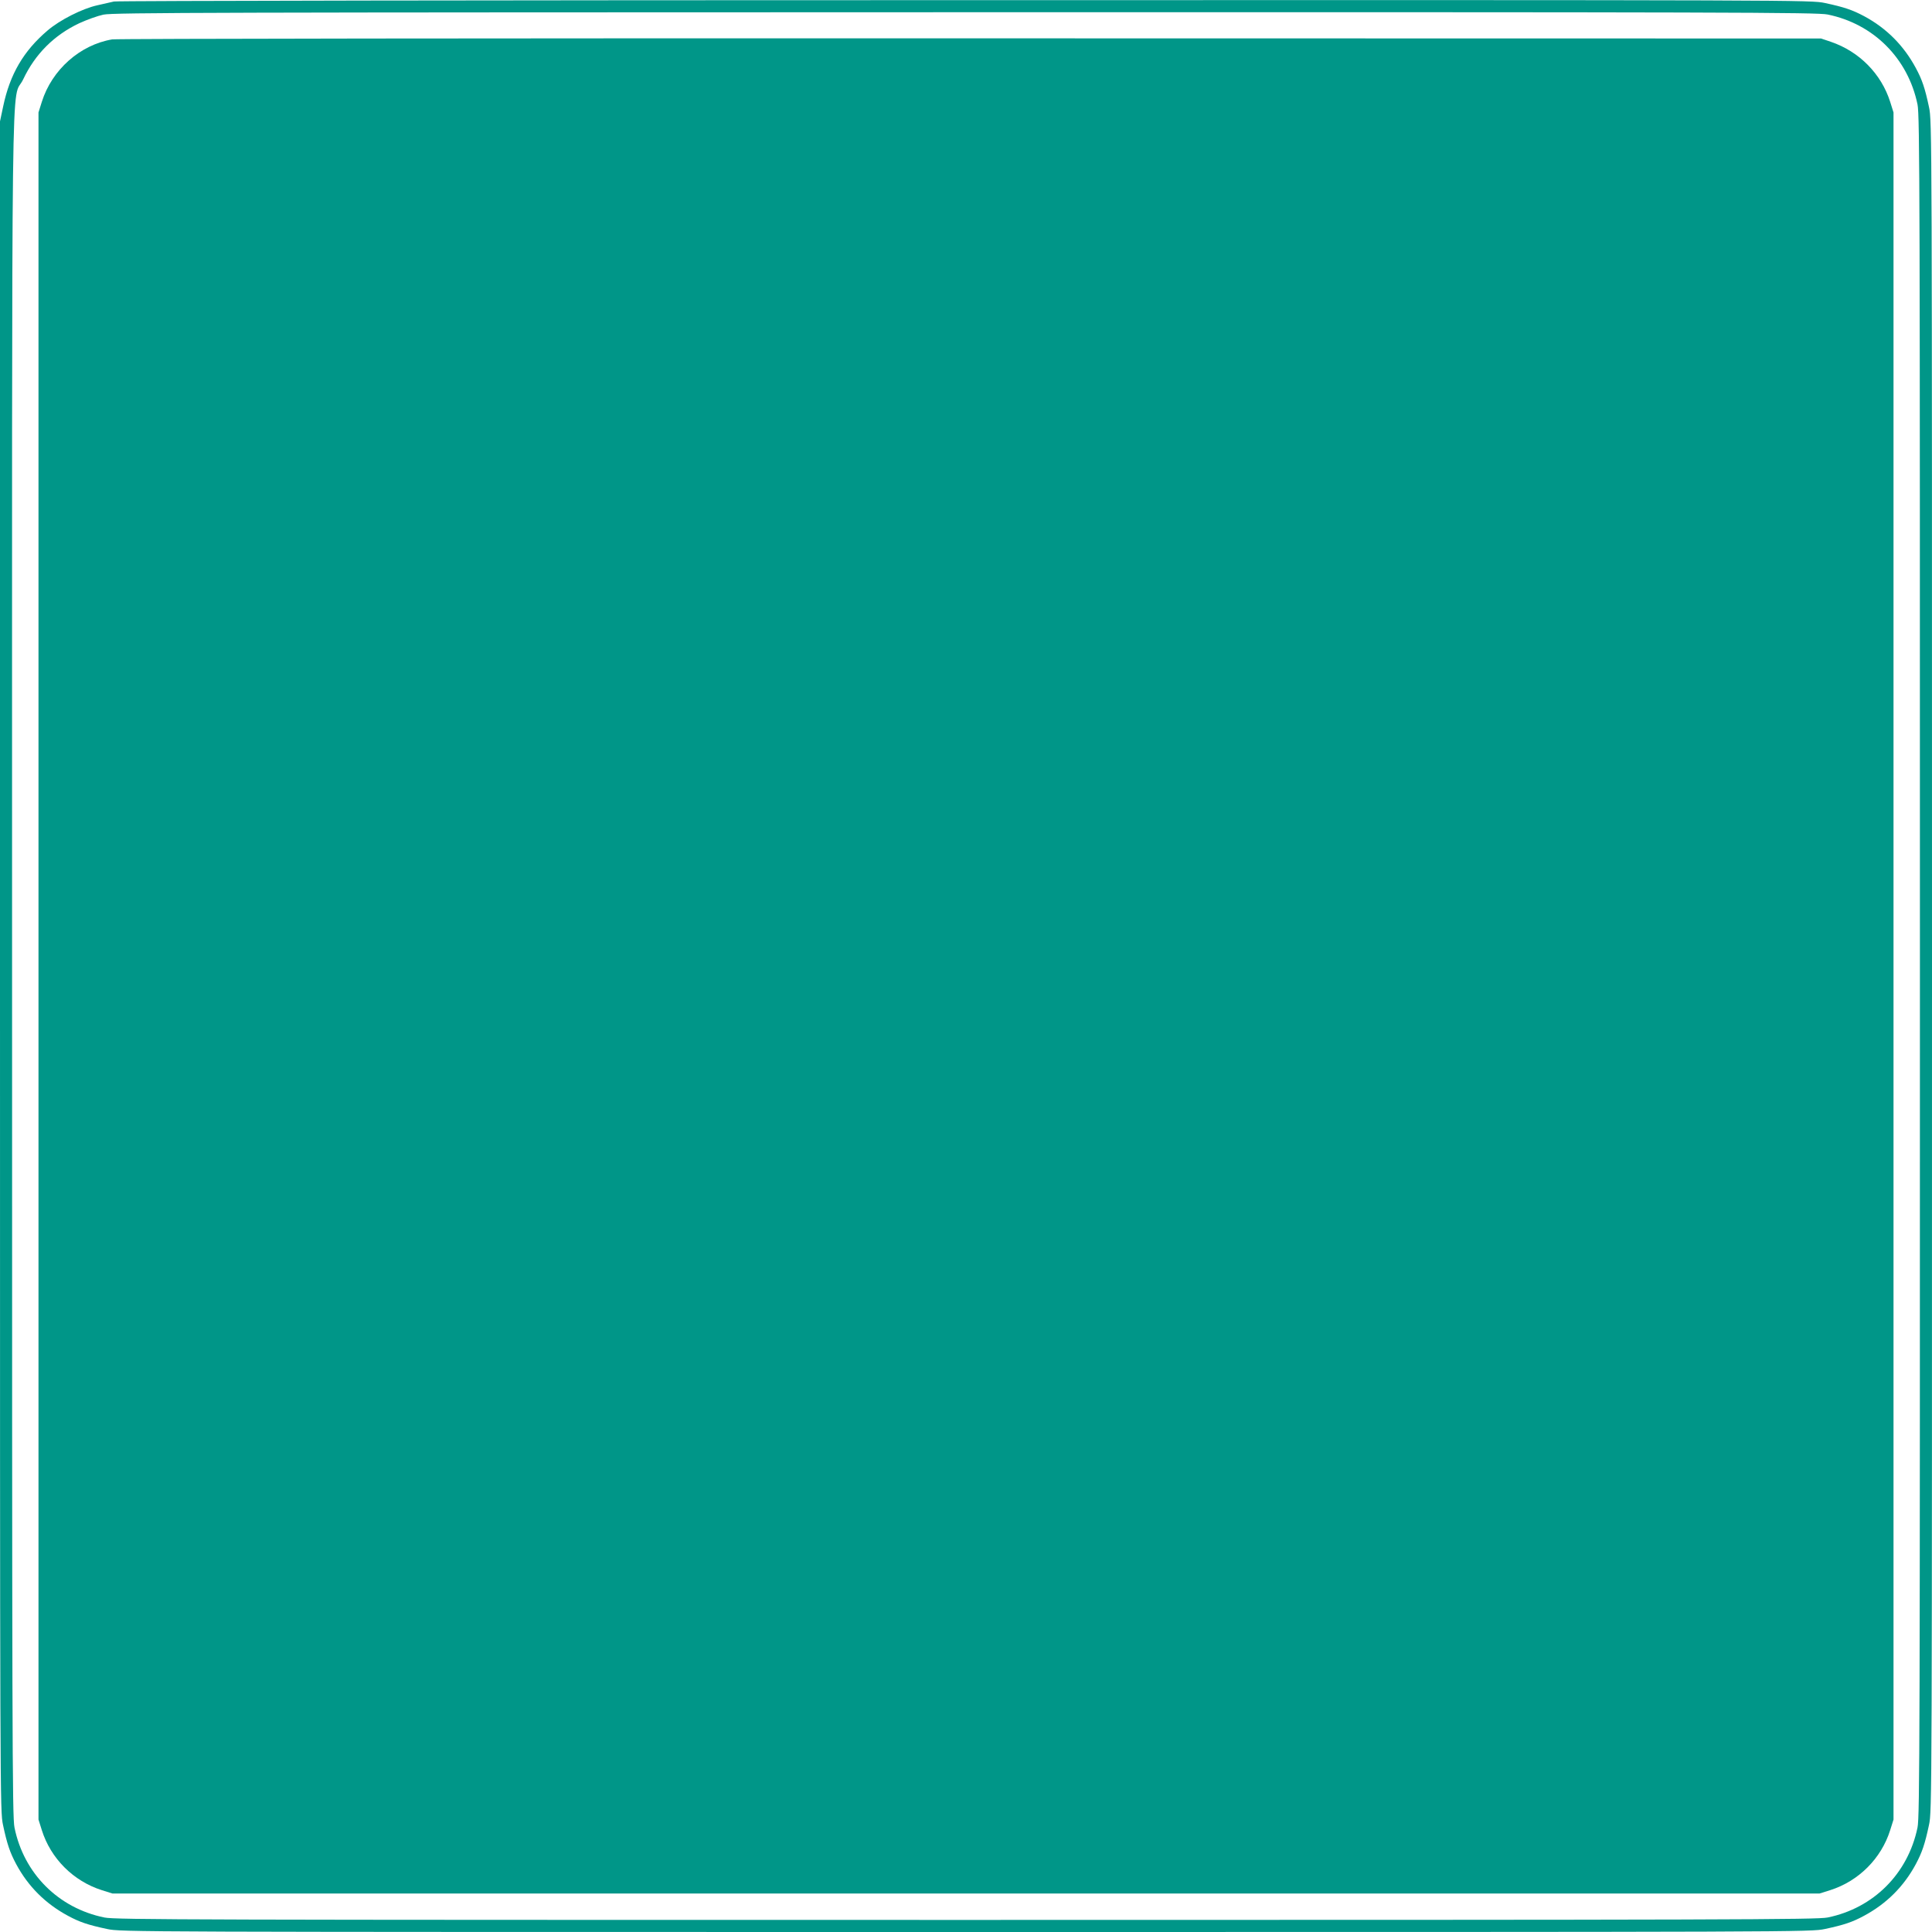 <?xml version="1.0" standalone="no"?>
<!DOCTYPE svg PUBLIC "-//W3C//DTD SVG 20010904//EN"
 "http://www.w3.org/TR/2001/REC-SVG-20010904/DTD/svg10.dtd">
<svg version="1.0" xmlns="http://www.w3.org/2000/svg"
 width="1280pt" height="1280pt" viewBox="0 0 1280 1280"
 preserveAspectRatio="xMidYMid meet">
<g transform="translate(0,1280) scale(0.1,-0.1)"
fill="#009688" stroke="none">
<path d="M755 12790 c-16 -4 -66 -15 -110 -25 -100 -22 -250 -98 -331 -168
-158 -135 -248 -288 -293 -502 l-21 -99 0 -5596 c0 -5567 0 -5597 20 -5691 27
-127 46 -182 87 -259 80 -149 195 -263 344 -343 76 -41 131 -60 258 -87 94
-20 124 -20 5691 -20 5567 0 5597 0 5691 20 127 27 182 46 258 87 149 80 264
194 344 343 41 77 60 132 87 259 20 94 20 124 20 5691 0 5567 0 5597 -20 5691
-27 127 -46 182 -87 258 -80 149 -194 264 -343 344 -77 41 -132 60 -259 87
-94 20 -122 20 -5700 19 -3083 0 -5619 -4 -5636 -9z m11353 -86 c305 -62 533
-291 596 -596 15 -70 16 -609 16 -5708 0 -5099 -1 -5638 -16 -5708 -63 -305
-291 -534 -596 -596 -70 -14 -619 -16 -5708 -16 -5099 0 -5638 1 -5708 16
-305 62 -534 291 -596 596 -15 70 -16 609 -16 5708 0 6300 -8 5703 74 5875 79
167 204 292 371 371 50 23 122 49 160 57 61 14 758 15 5708 16 5097 1 5645 -1
5715 -15z"/>
<path d="M743 12539 c-213 -36 -399 -201 -466 -414 l-22 -70 0 -5655 0 -5655
22 -70 c59 -188 209 -338 398 -398 l70 -22 5655 0 5655 0 70 22 c189 60 339
210 398 398 l22 70 0 5655 0 5655 -22 70 c-59 186 -205 334 -393 398 l-65 22
-5635 1 c-3126 1 -5658 -2 -5687 -7z"/>
</g>
</svg>
